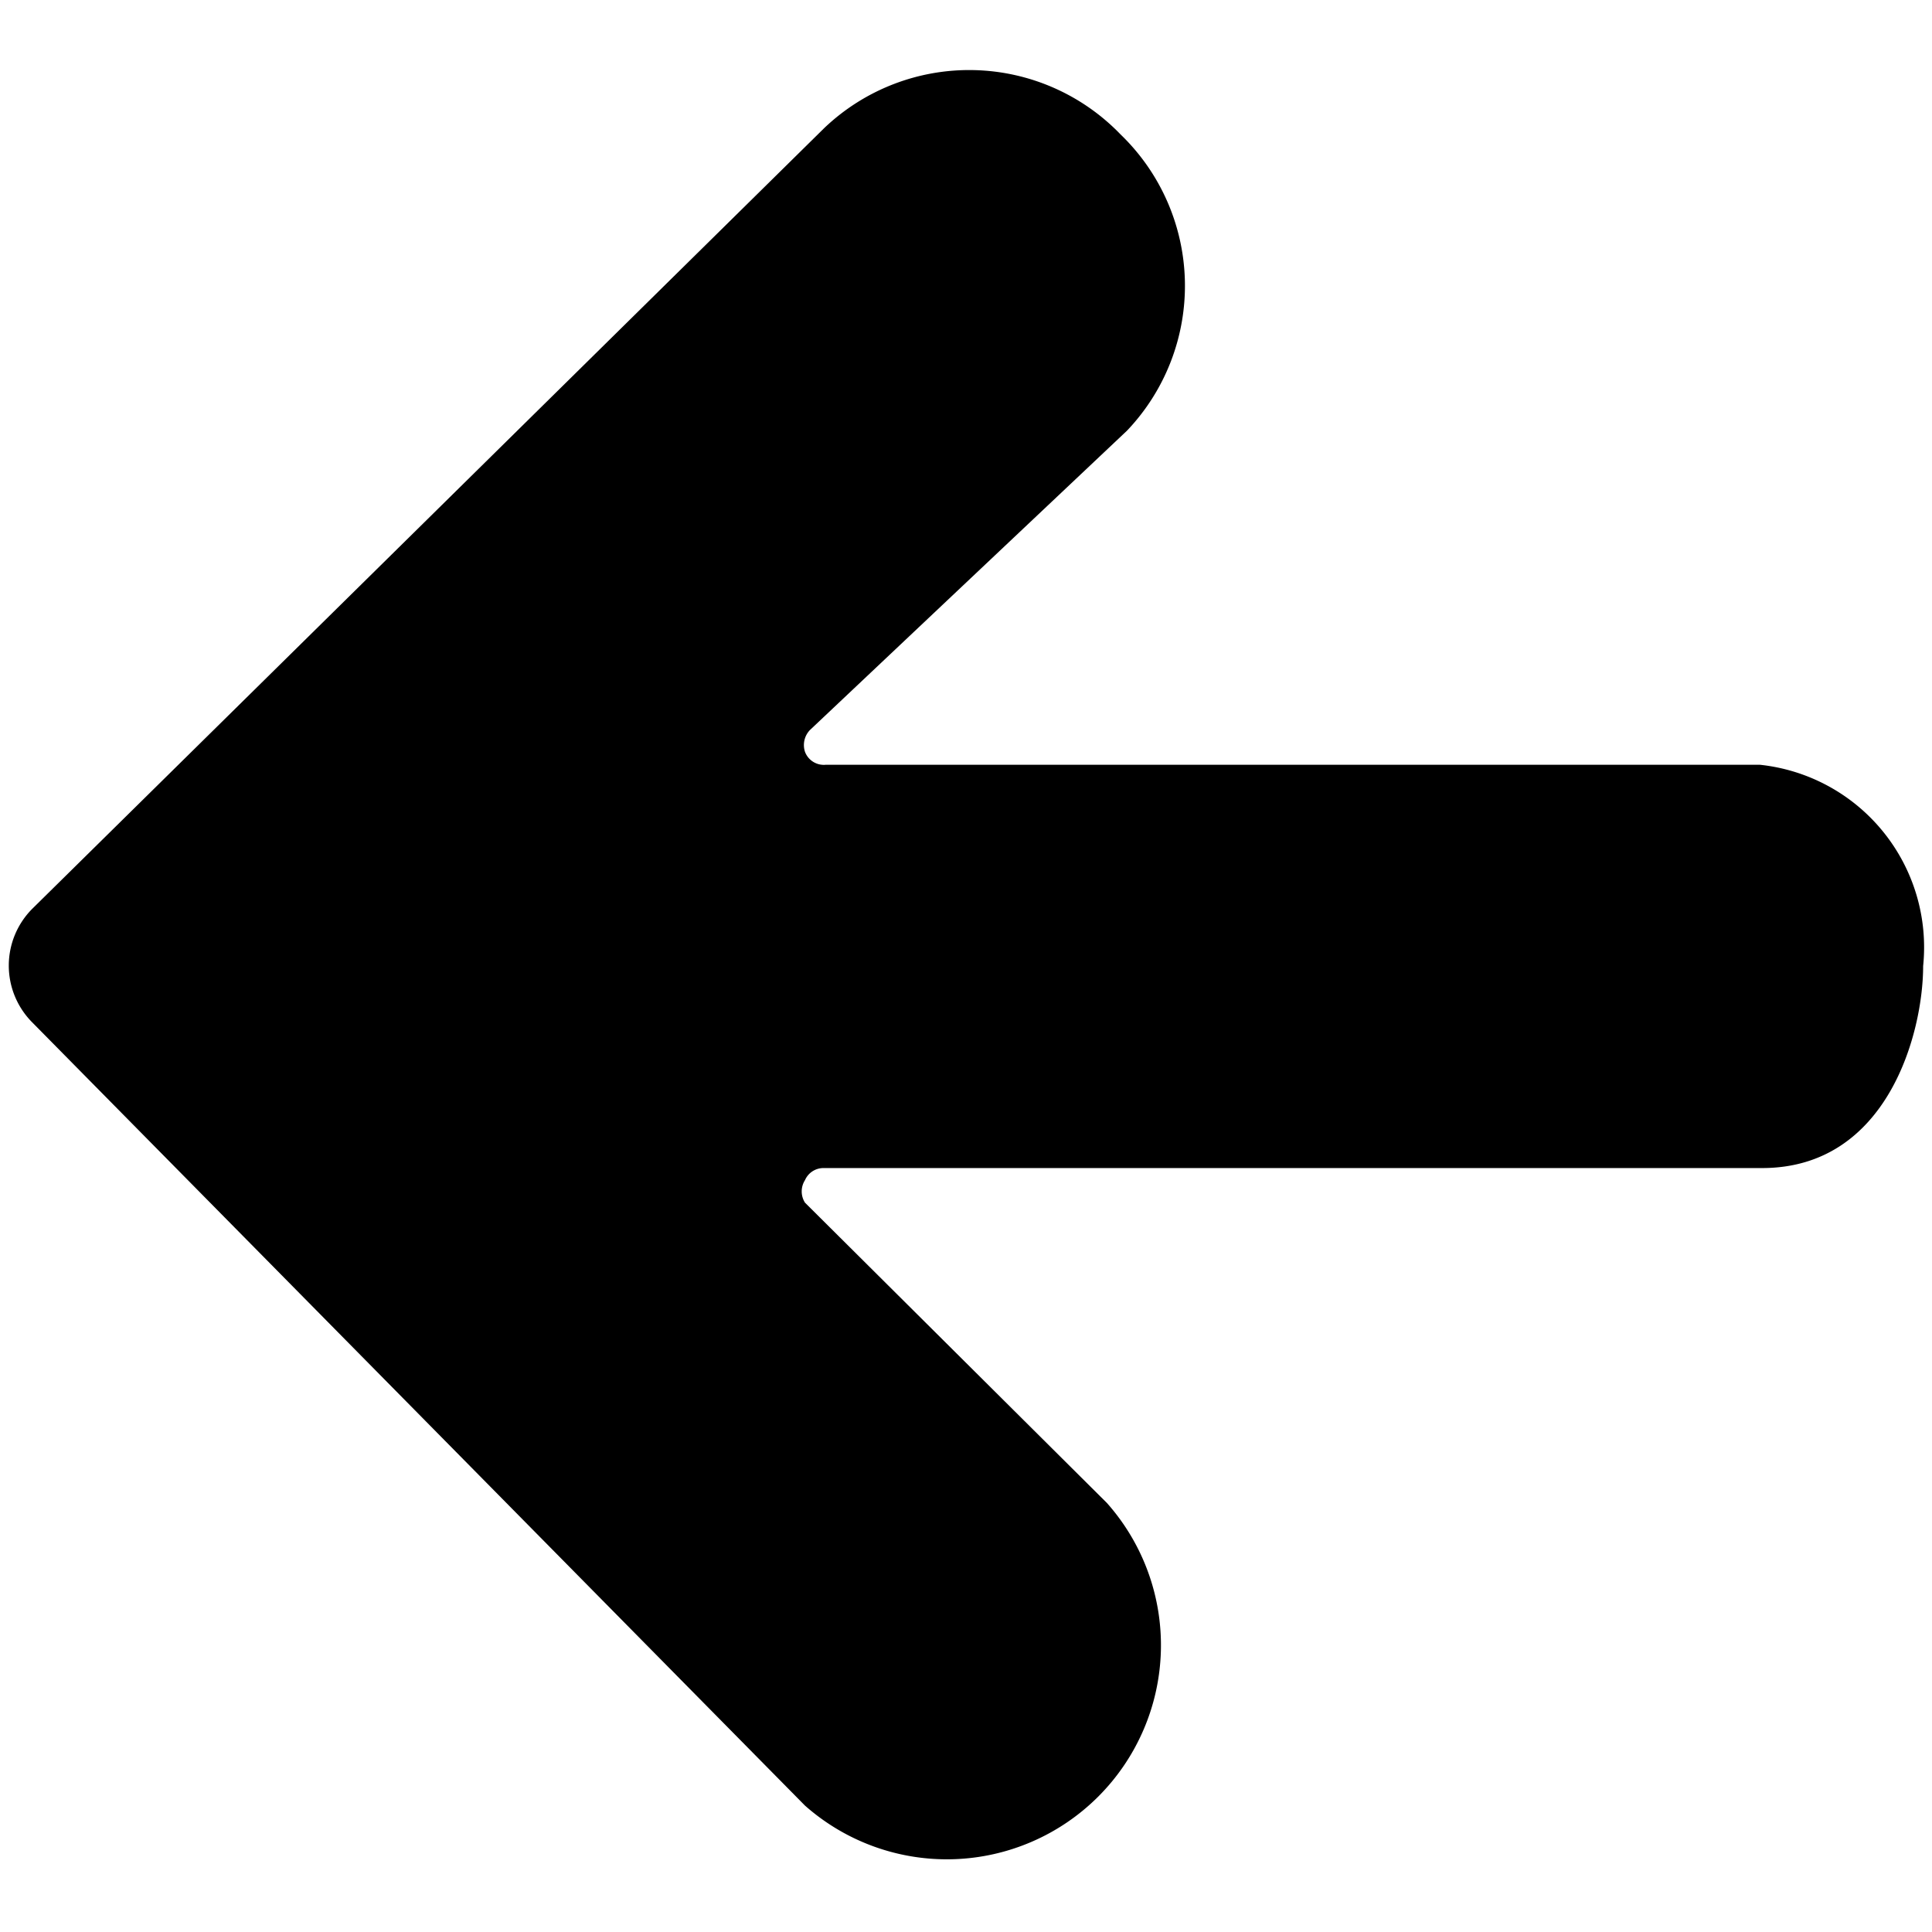 <svg xmlns="http://www.w3.org/2000/svg" viewBox="0 0 24 24"><path d="M21.86 9.5h-11.6a0.25 0.25 0 0 1 -0.26 -0.16 0.27 0.27 0 0 1 0.06 -0.27L14 5.35a2.61 2.61 0 0 0 -0.08 -3.68 2.61 2.61 0 0 0 -3.68 -0.08L0.4 11.29a1 1 0 0 0 0 1.41l9.6 9.73a2.66 2.66 0 0 0 3.75 -3.76L10 14.94a0.26 0.26 0 0 1 0 -0.28 0.25 0.25 0 0 1 0.23 -0.15h11.66c1.56 0 2 -1.68 2 -2.51a2.28 2.28 0 0 0 -2.03 -2.5Z" fill="#000000" stroke-width="1"></path></svg>